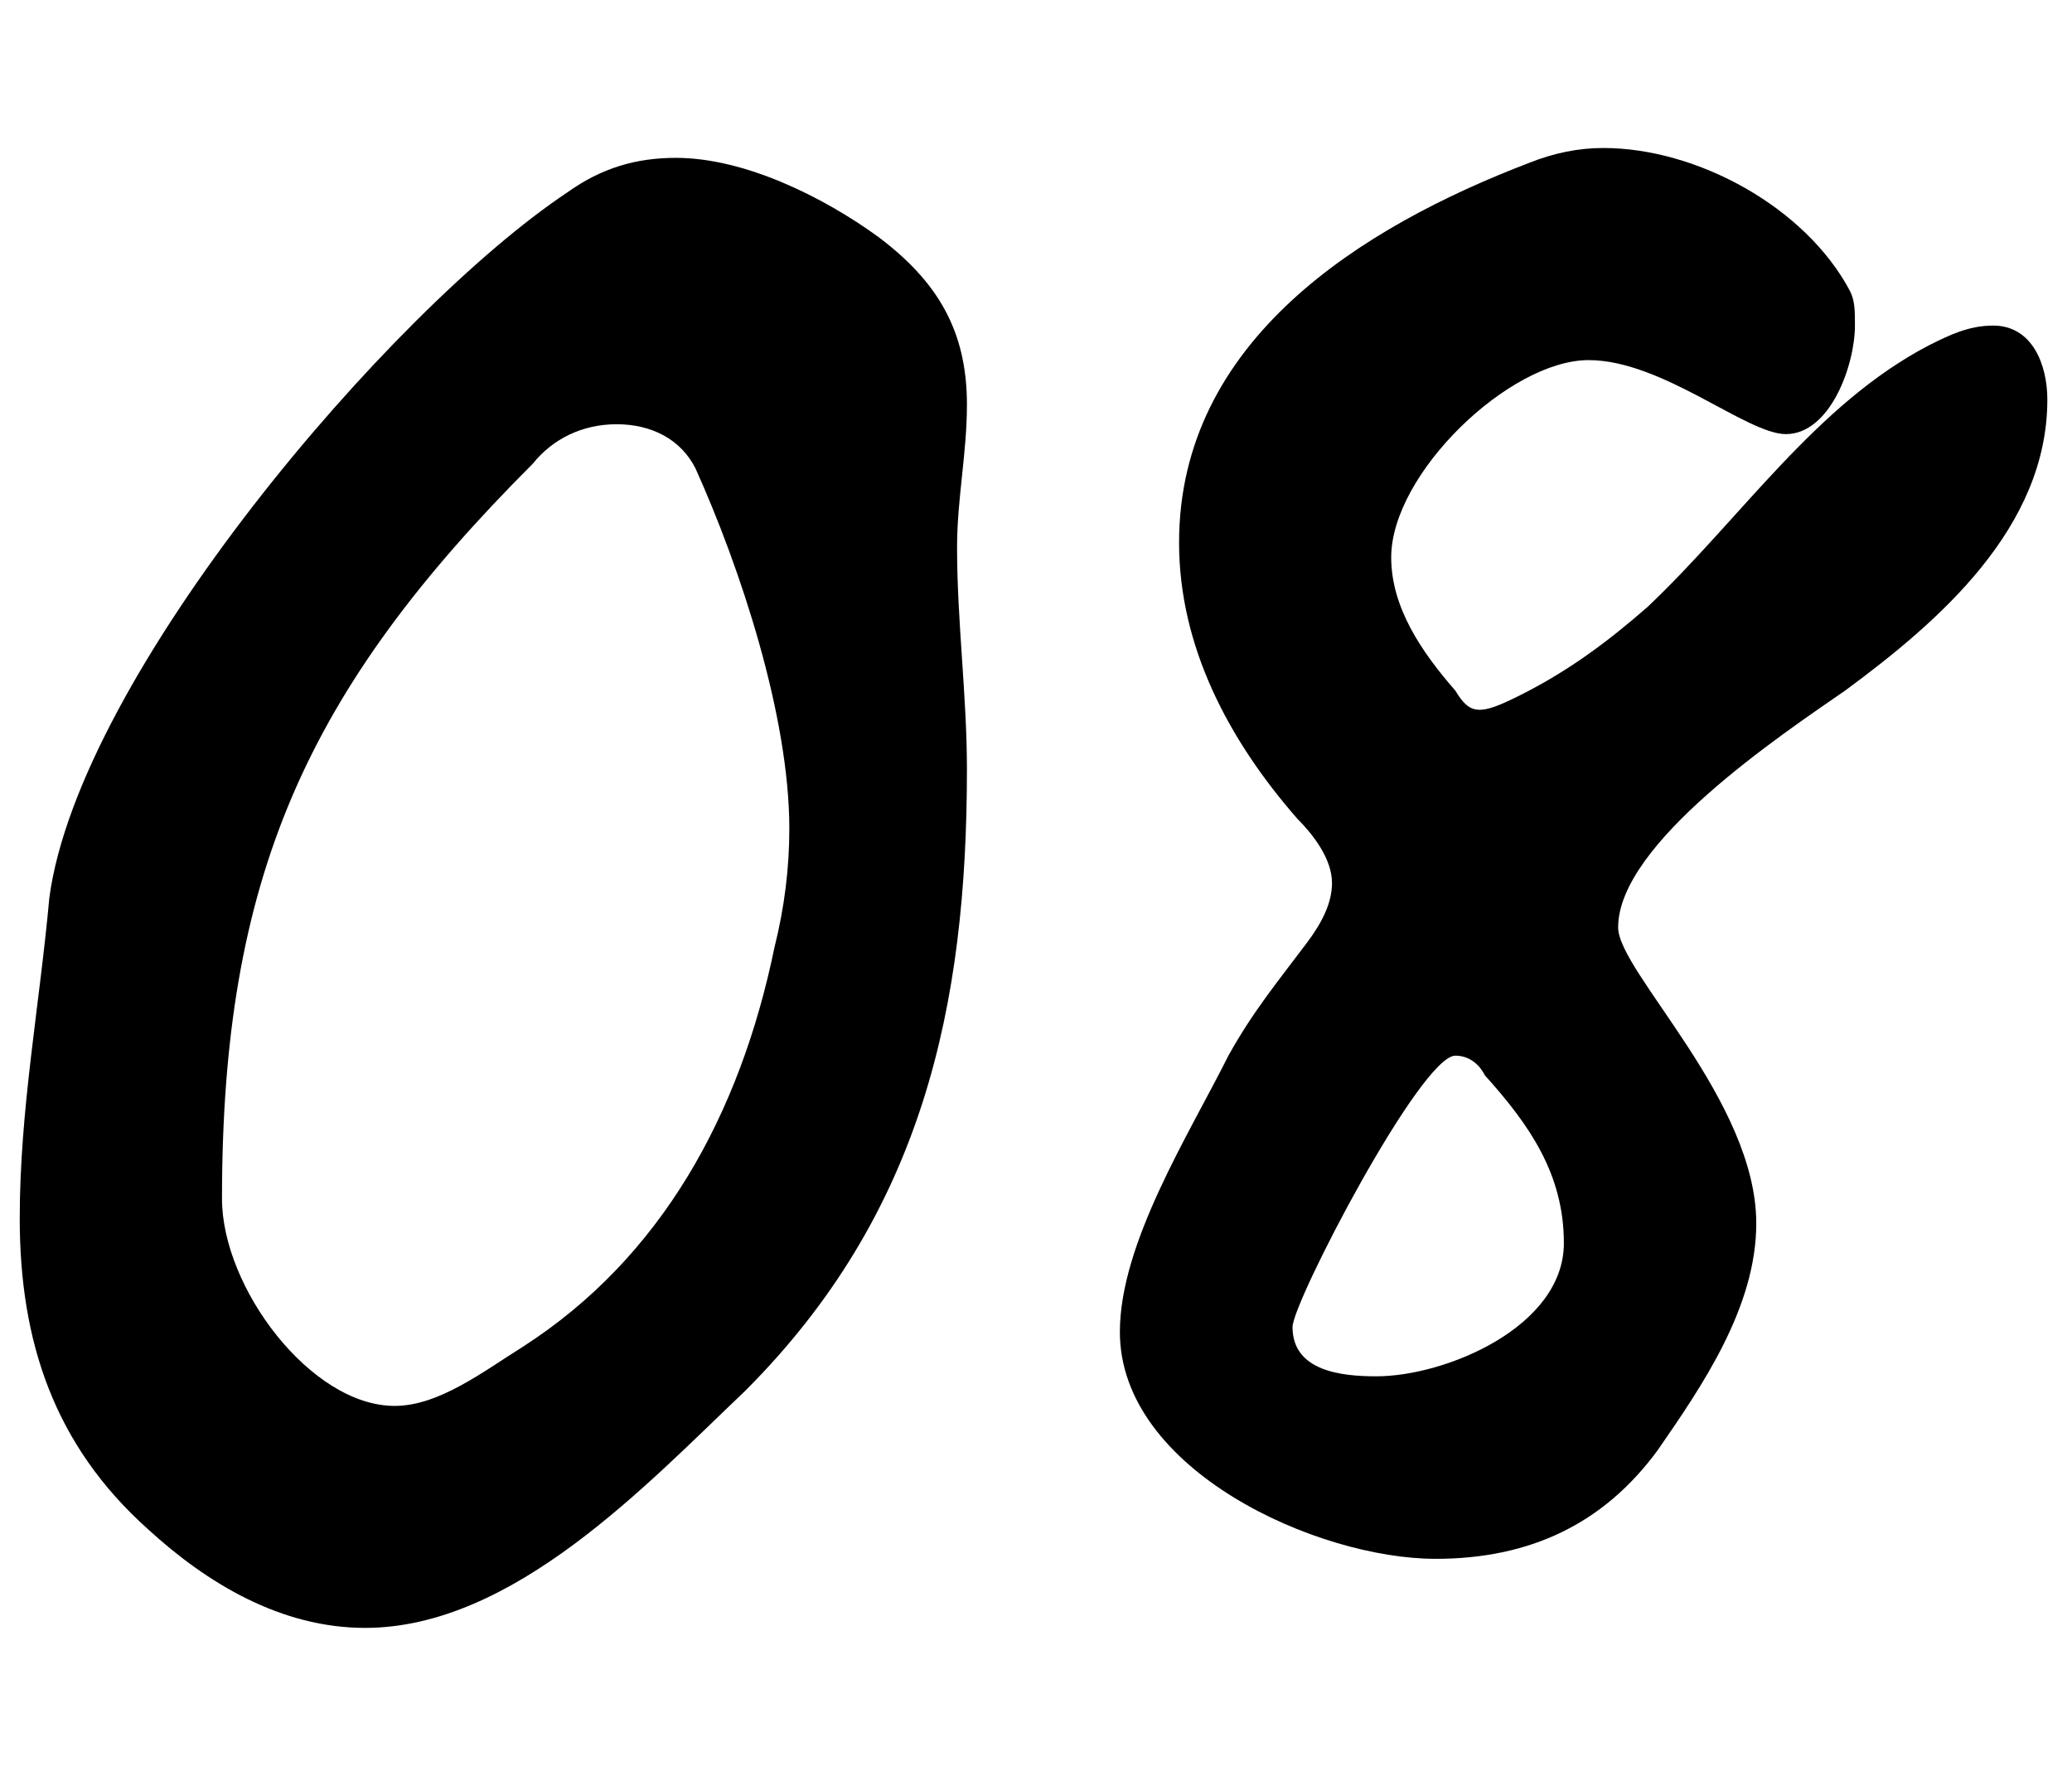 <?xml version="1.0" encoding="utf-8"?>
<!-- Generator: Adobe Illustrator 28.2.0, SVG Export Plug-In . SVG Version: 6.00 Build 0)  -->
<svg version="1.1" id="_デザイン" xmlns="http://www.w3.org/2000/svg" xmlns:xlink="http://www.w3.org/1999/xlink" x="0px"
	 y="0px" viewBox="0 0 42 36" style="enable-background:new 0 0 42 36;" xml:space="preserve">
<path d="M19.6,15.6c0,4.8-0.9,9-4.5,12.6c-2,1.9-4.7,4.8-7.7,4.8c-1.7,0-3.2-0.9-4.4-2c-1.9-1.7-2.6-3.8-2.6-6.3
	c0-2.2,0.4-4.3,0.6-6.5C1.6,13.7,7.9,6.3,11.5,3.9c0.7-0.5,1.4-0.7,2.2-0.7c1.4,0,3,0.8,4.1,1.6c1.2,0.9,1.8,1.9,1.8,3.4
	c0,1-0.2,1.9-0.2,2.9C19.4,12.6,19.6,14.1,19.6,15.6L19.6,15.6z M12.5,8.6c-0.7,0-1.3,0.3-1.7,0.8C6.2,14,4.5,17.8,4.5,24.3
	c0,1.8,1.8,4.2,3.5,4.2c0.9,0,1.8-0.7,2.6-1.2c2.8-1.8,4.4-4.7,5.1-8.1c0.2-0.8,0.3-1.6,0.3-2.4c0-2.3-1-5.3-1.9-7.3
	C13.8,8.9,13.2,8.6,12.5,8.6L12.5,8.6z"/>
<path d="M32.8,18.8c0,0.9,2.8,3.5,2.8,6c0,1.7-1.1,3.3-2,4.6c-1.1,1.5-2.6,2.2-4.5,2.2c-2.4,0-6.4-1.8-6.4-4.6c0-1.8,1.4-4,2.2-5.6
	c0.5-0.9,1-1.5,1.6-2.3c0.3-0.4,0.5-0.8,0.5-1.2c0-0.5-0.4-1-0.7-1.3c-1.4-1.6-2.4-3.5-2.4-5.6c0-4.1,3.7-6.4,7.1-7.7
	c0.5-0.2,1-0.3,1.5-0.3c1.9,0,4.1,1.2,5,2.9c0.1,0.2,0.1,0.4,0.1,0.7c0,0.8-0.5,2.2-1.4,2.2c-0.8,0-2.5-1.5-4-1.5c-1.6,0-4,2.3-4,4
	c0,1,0.6,1.9,1.3,2.7c0.3,0.5,0.5,0.5,1.3,0.1c1-0.5,1.8-1.1,2.6-1.8c1.9-1.8,3.4-4.1,5.7-5.3c0.4-0.2,0.8-0.4,1.3-0.4
	c0.8,0,1.1,0.8,1.1,1.5c0,2.6-2.2,4.5-4.1,5.9C36.1,14.9,32.8,17.1,32.8,18.8L32.8,18.8z M29.5,21.4c-0.7,0-3.3,5-3.3,5.5
	c0,0.9,1,1,1.7,1c1.4,0,3.8-1,3.8-2.7c0-1.4-0.7-2.4-1.6-3.4C30,21.6,29.8,21.4,29.5,21.4z"/>
</svg>

